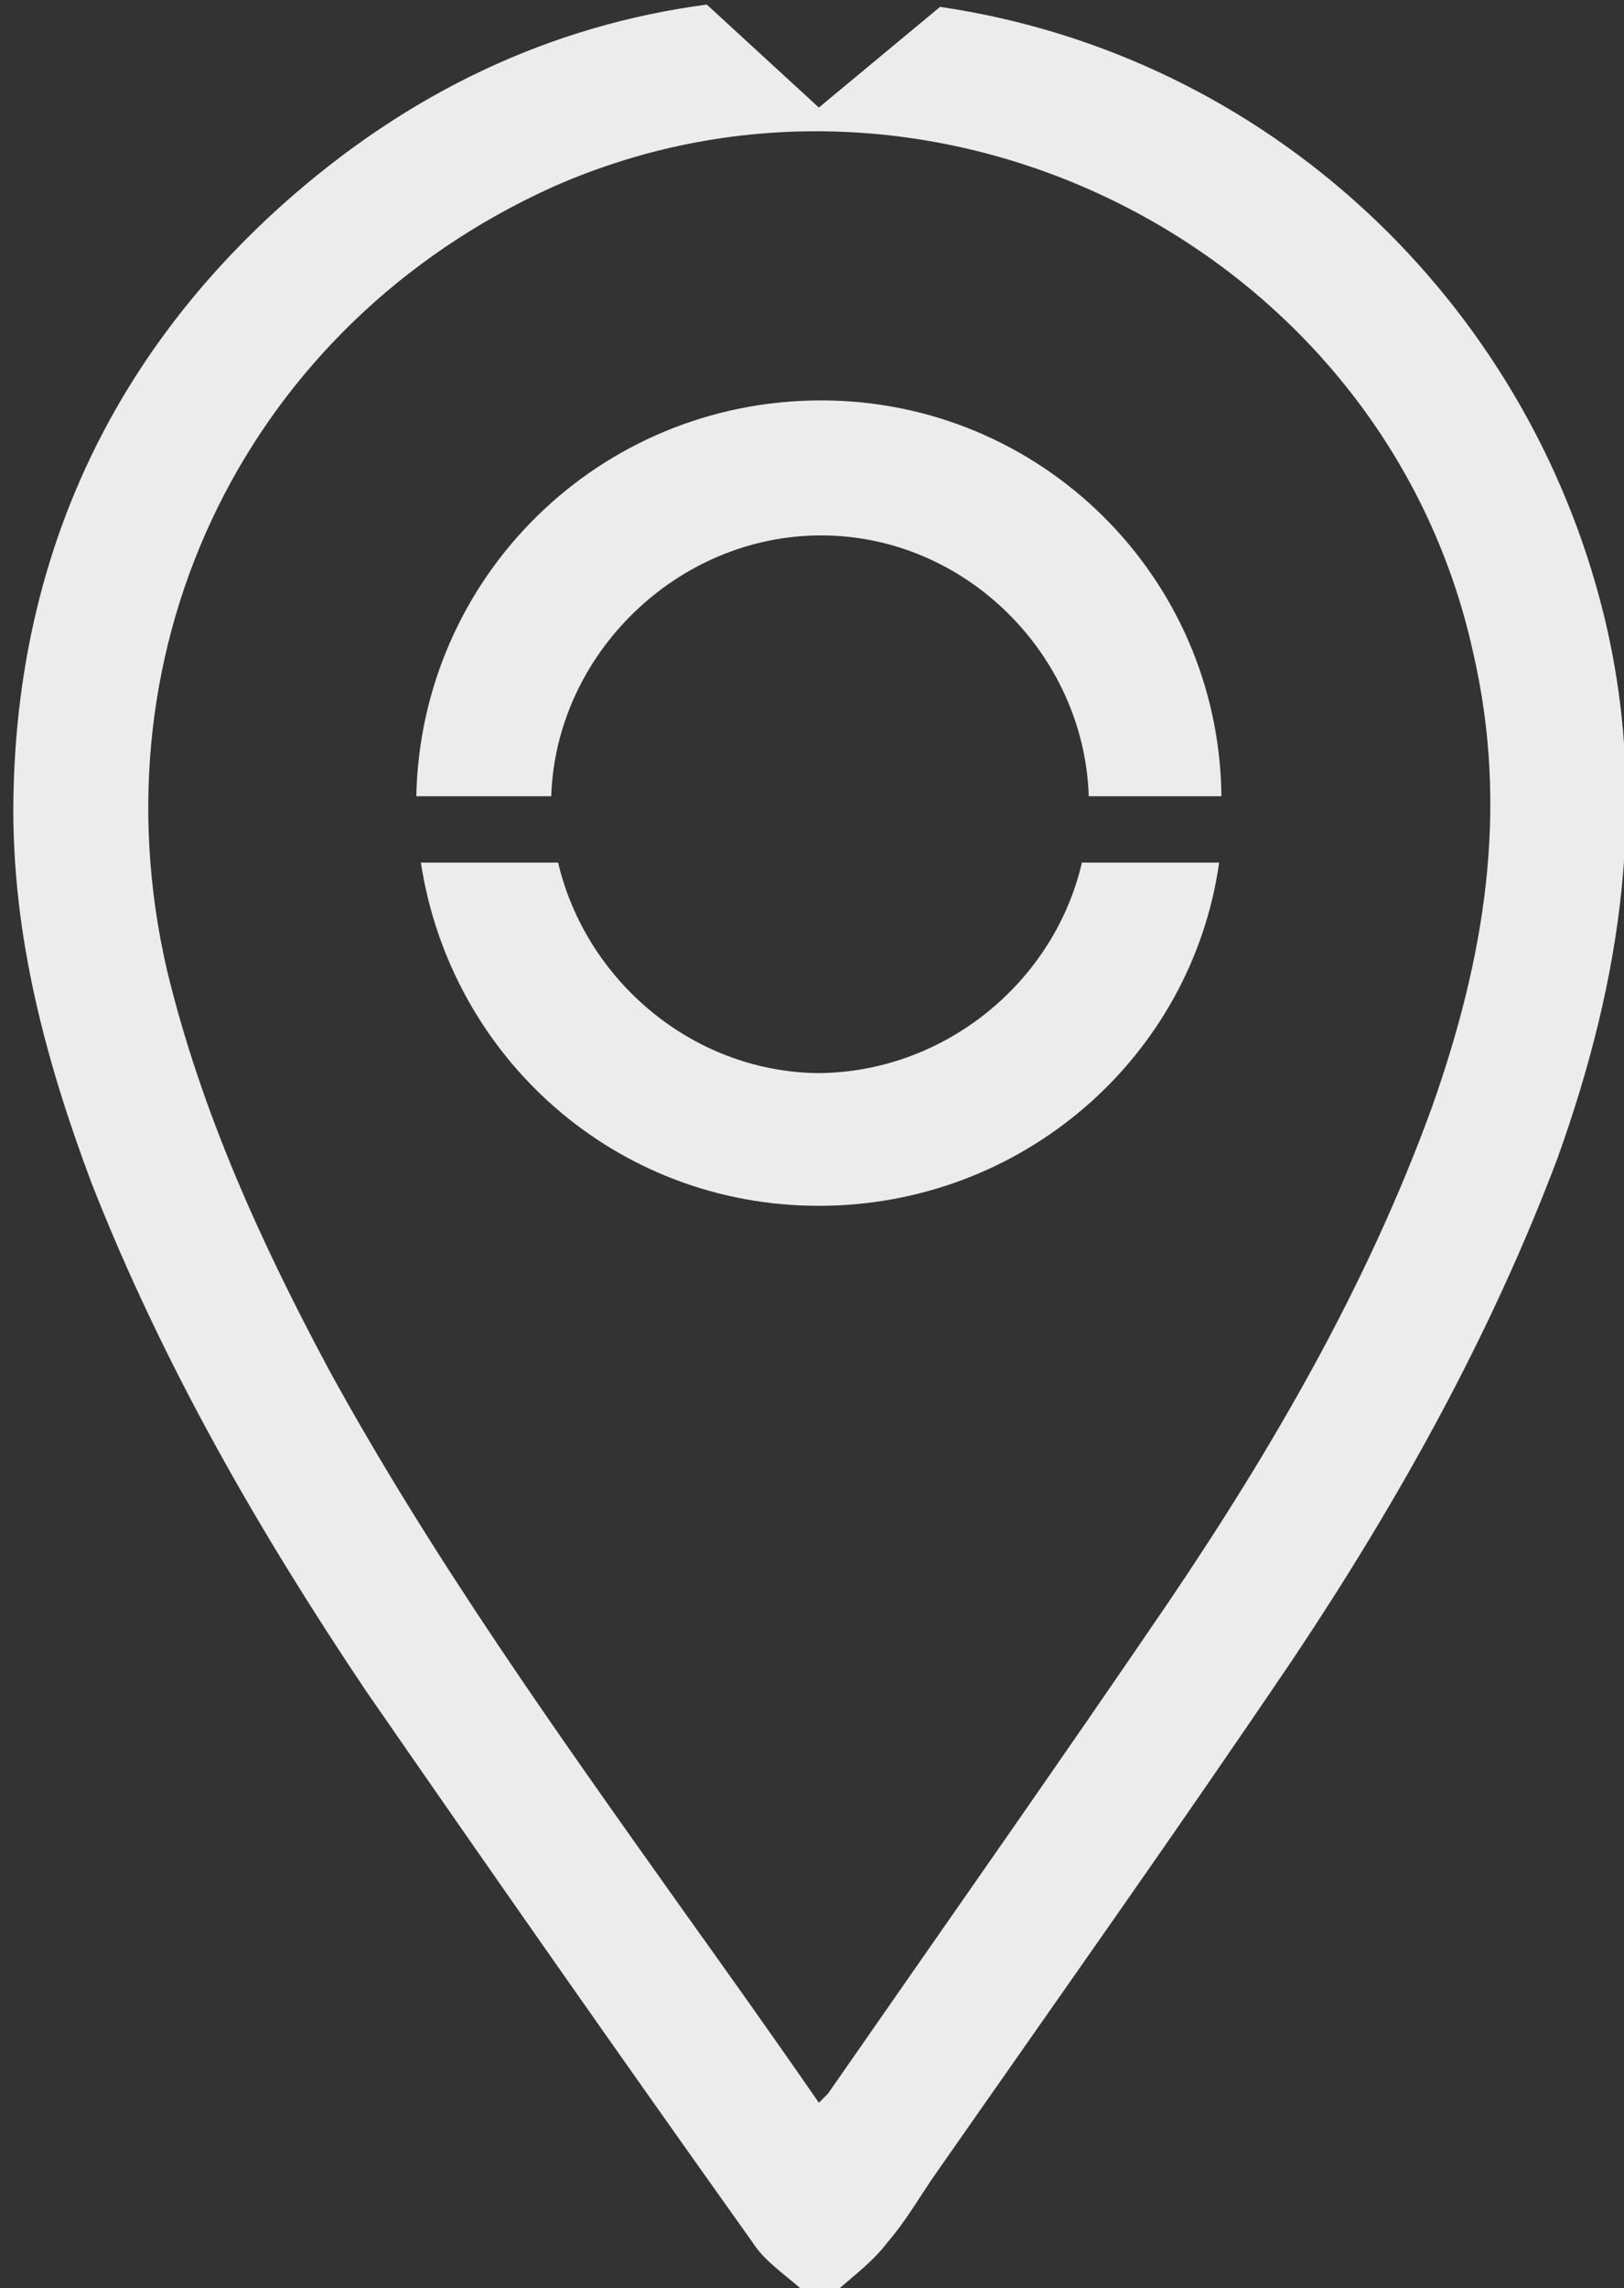 <svg version="1.2" xmlns="http://www.w3.org/2000/svg" viewBox="0 0 71 100" width="71" height="100"><rect x="0" y="0" width="71" height="100" fill="#333333" stroke="none"/><style>.a{fill:#ececec}</style><path class="a" d="m24.1 34.8c0.2-6.2 5.5-11.4 11.8-11.4 6.3 0 11.5 5.2 11.7 11.4h5.8c-0.1-9.6-7.9-17.3-17.5-17.3-9.7 0-17.5 7.7-17.7 17.3z"/><path class="a" d="m47.3 37.7c-1.2 5.2-6 9.2-11.6 9.2-5.5-0.1-10.1-4.1-11.3-9.2h-6c1.3 8.5 8.5 15 17.4 15 8.9 0 16.3-6.5 17.5-15z"/><path fill-rule="evenodd" class="a" d="m68.1 50.6c-2.9 7.7-6.9 14.9-11.5 21.8-5.2 7.7-10.6 15.3-15.9 22.9-0.6 0.9-1.2 1.9-1.9 2.7-0.6 0.8-1.4 1.4-2.2 2.1q-0.8 0-1.5 0c-0.8-0.7-1.7-1.3-2.2-2.1-5.7-8-11.3-16-16.9-24.1-4.7-7-8.9-14.3-12-22.2-2.1-5.6-3.6-11.3-3.4-17.4 0.3-10.1 4.3-18.7 11.8-25.4 5.5-4.9 11.7-7.8 18.5-8.7l4.9 4.5 5.3-4.4c14.3 2.1 25.6 12.8 29 26.5 2 8.1 0.8 16-2 23.8zm-3.7-22.1c-3.9-17.7-23.7-27.7-40.3-20.3-13.2 6-20.1 19.9-16.8 34.2 1.5 6.2 4.1 11.9 7.1 17.5 4.5 8.2 10 15.9 15.4 23.5 2 2.8 4 5.6 6 8.5 0.2-0.2 0.3-0.3 0.4-0.4 5-7.2 10-14.3 14.9-21.5 4.6-6.8 8.7-13.9 11.5-21.6 2.3-6.5 3.4-13 1.8-19.9z"/></svg>